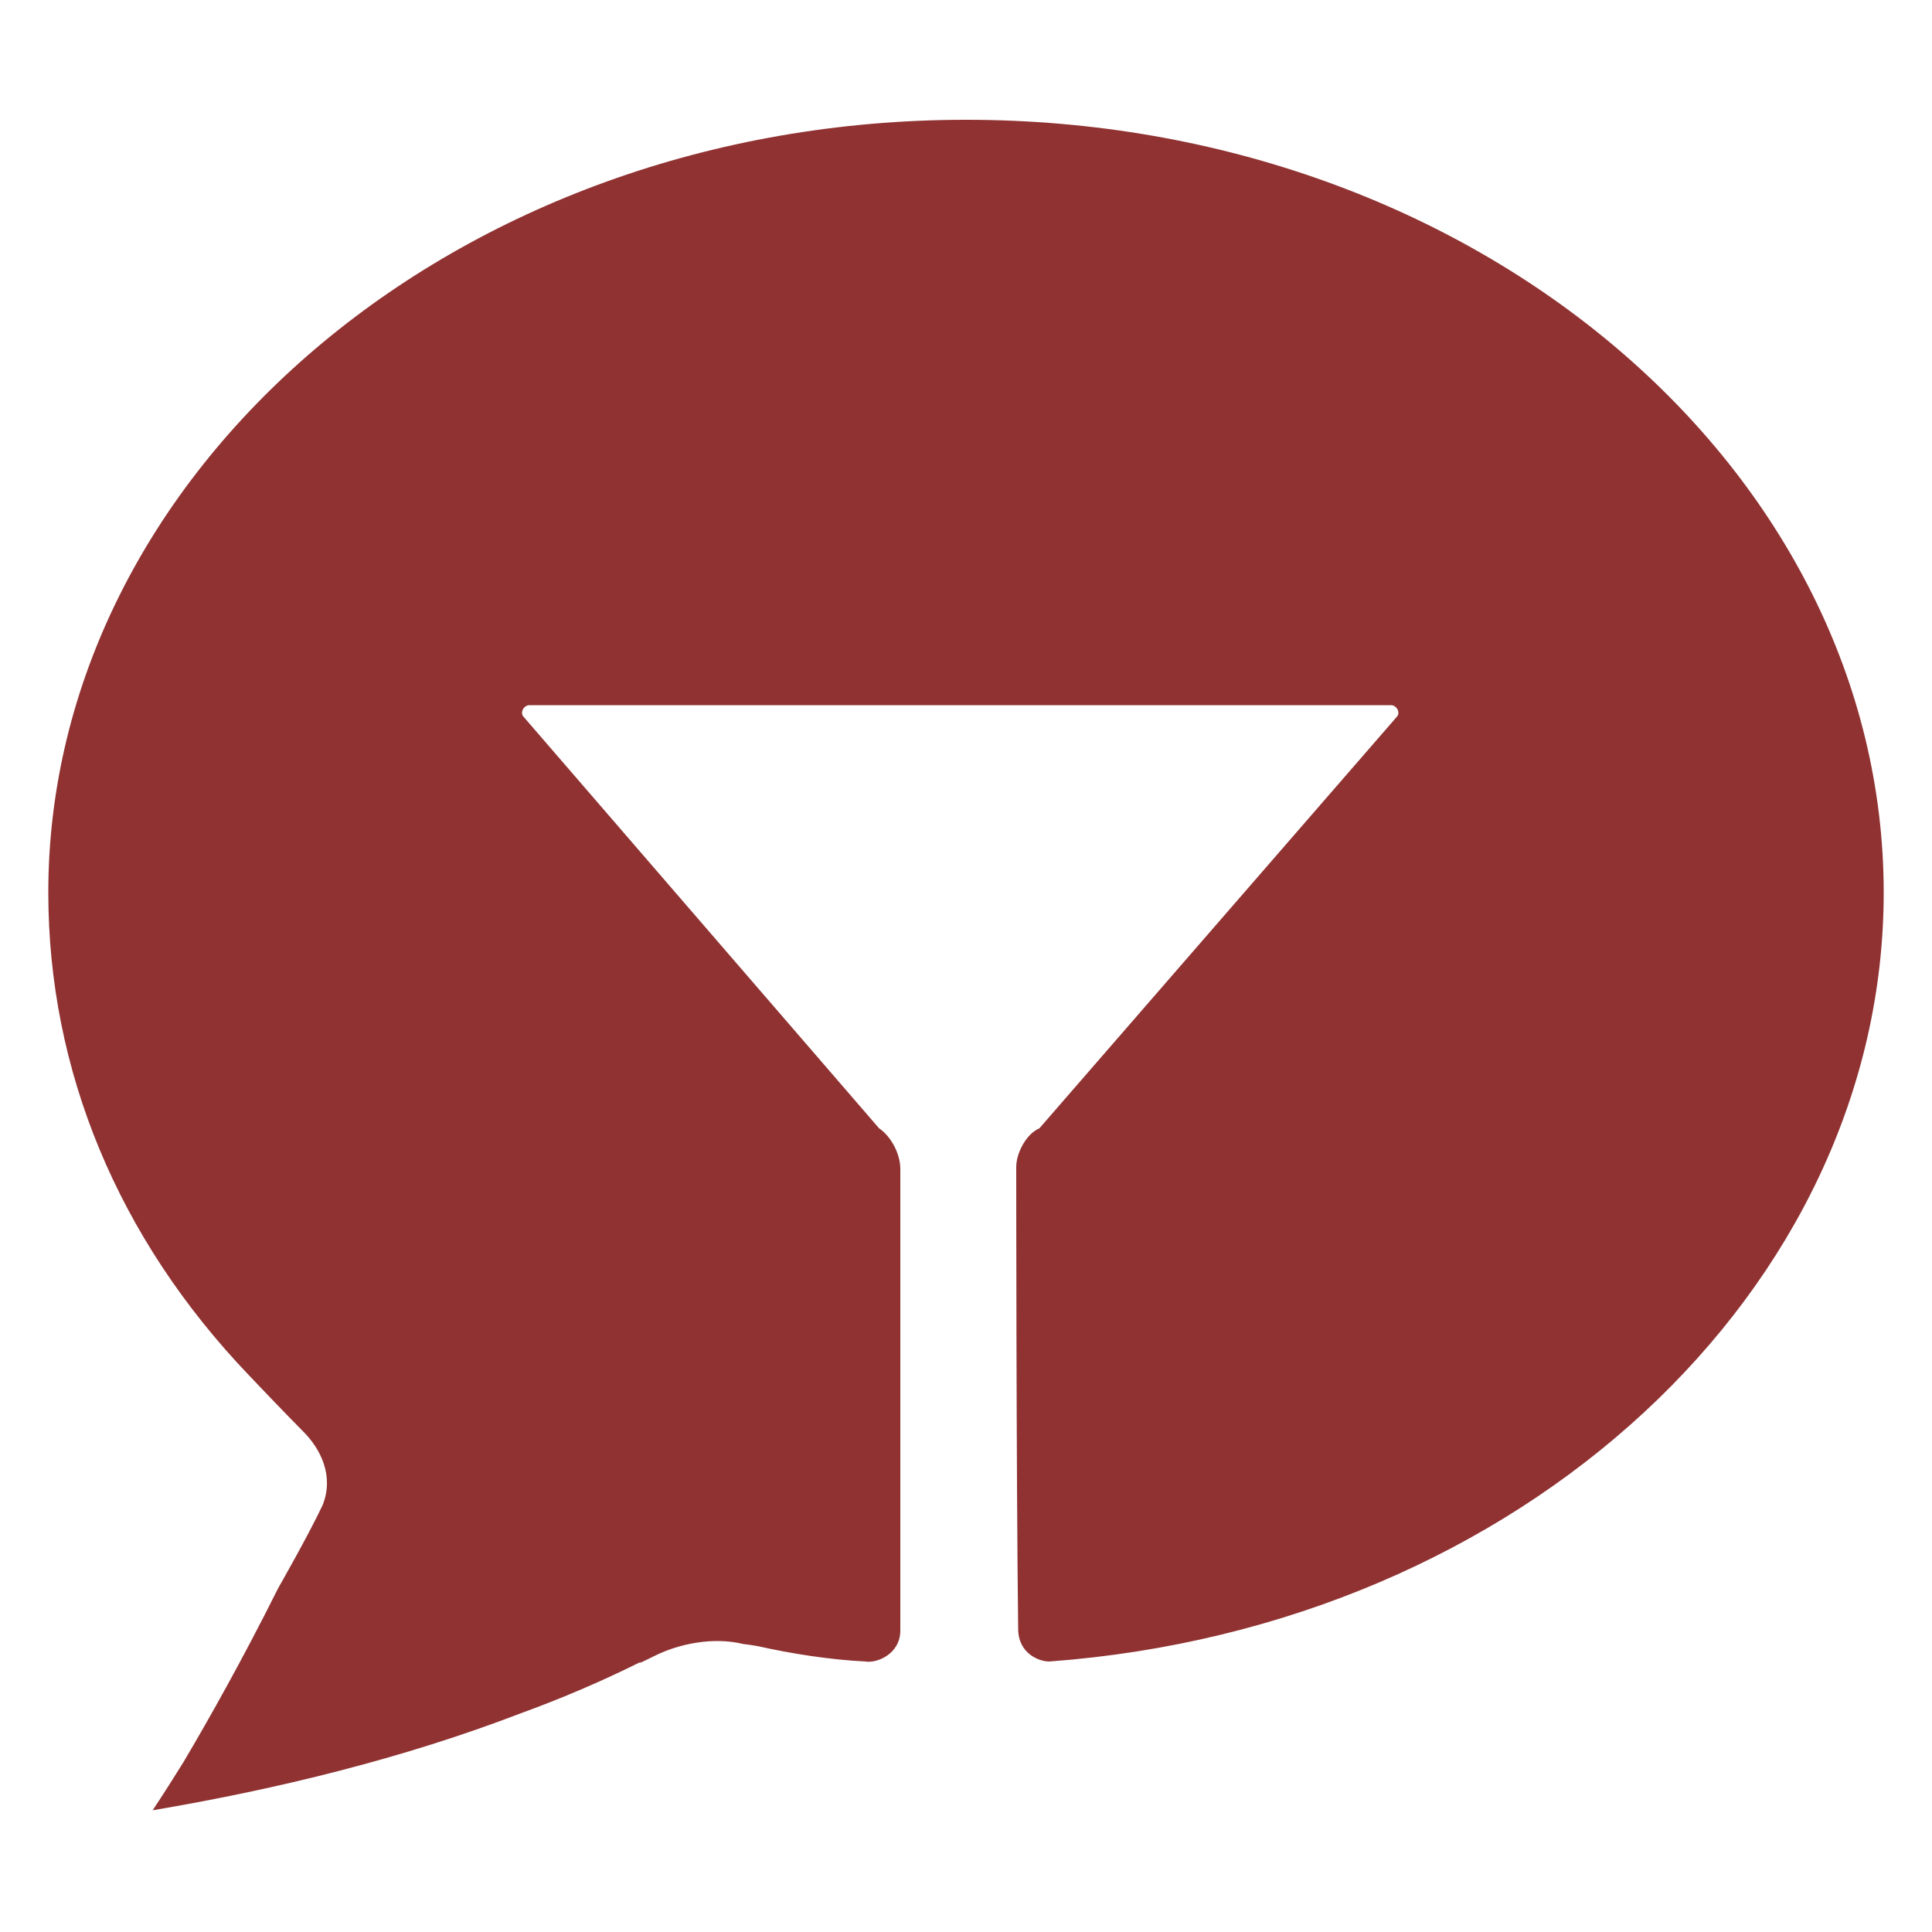 <svg xmlns="http://www.w3.org/2000/svg" viewBox="0 0 100 100" style="enable-background:new 0 0 100 100" xml:space="preserve"><title>logo-</title><path d="M39.2 85.2s-.6-.1-.7-.1c-1.6-.4-3.4 0-4.6.6-1.2.6-.7.3-.7.3-2 1-4.1 1.9-6.3 2.7-6 2.3-12.5 3.9-19 5 .6-.9 1.1-1.7 1.6-2.5 1.3-2.2 3-5.2 4.9-9 0 0 1.6-2.8 2.3-4.3.6-1.5-.1-2.9-1-3.8-.9-.9-2.8-2.9-2.8-2.9-6.8-7.1-10.4-15.8-10.4-25 0-21.7 21-40 47.5-40s47.5 18.2 47.5 40c0 20.5-18.7 38-43.2 39.8-.5 0-1.6-.4-1.6-1.7-.1-8-.1-23.9-.1-23.9 0-.7.5-1.7 1.2-2l18.5-21.3c.2-.2 0-.6-.3-.6H27.4c-.3 0-.5.4-.3.6l18.4 21.3c.6.4 1.1 1.3 1.1 2.1v23.9c0 1.2-1.2 1.7-1.8 1.6-1.9-.1-3.8-.4-5.6-.8z" style="fill:#903232"/></svg>